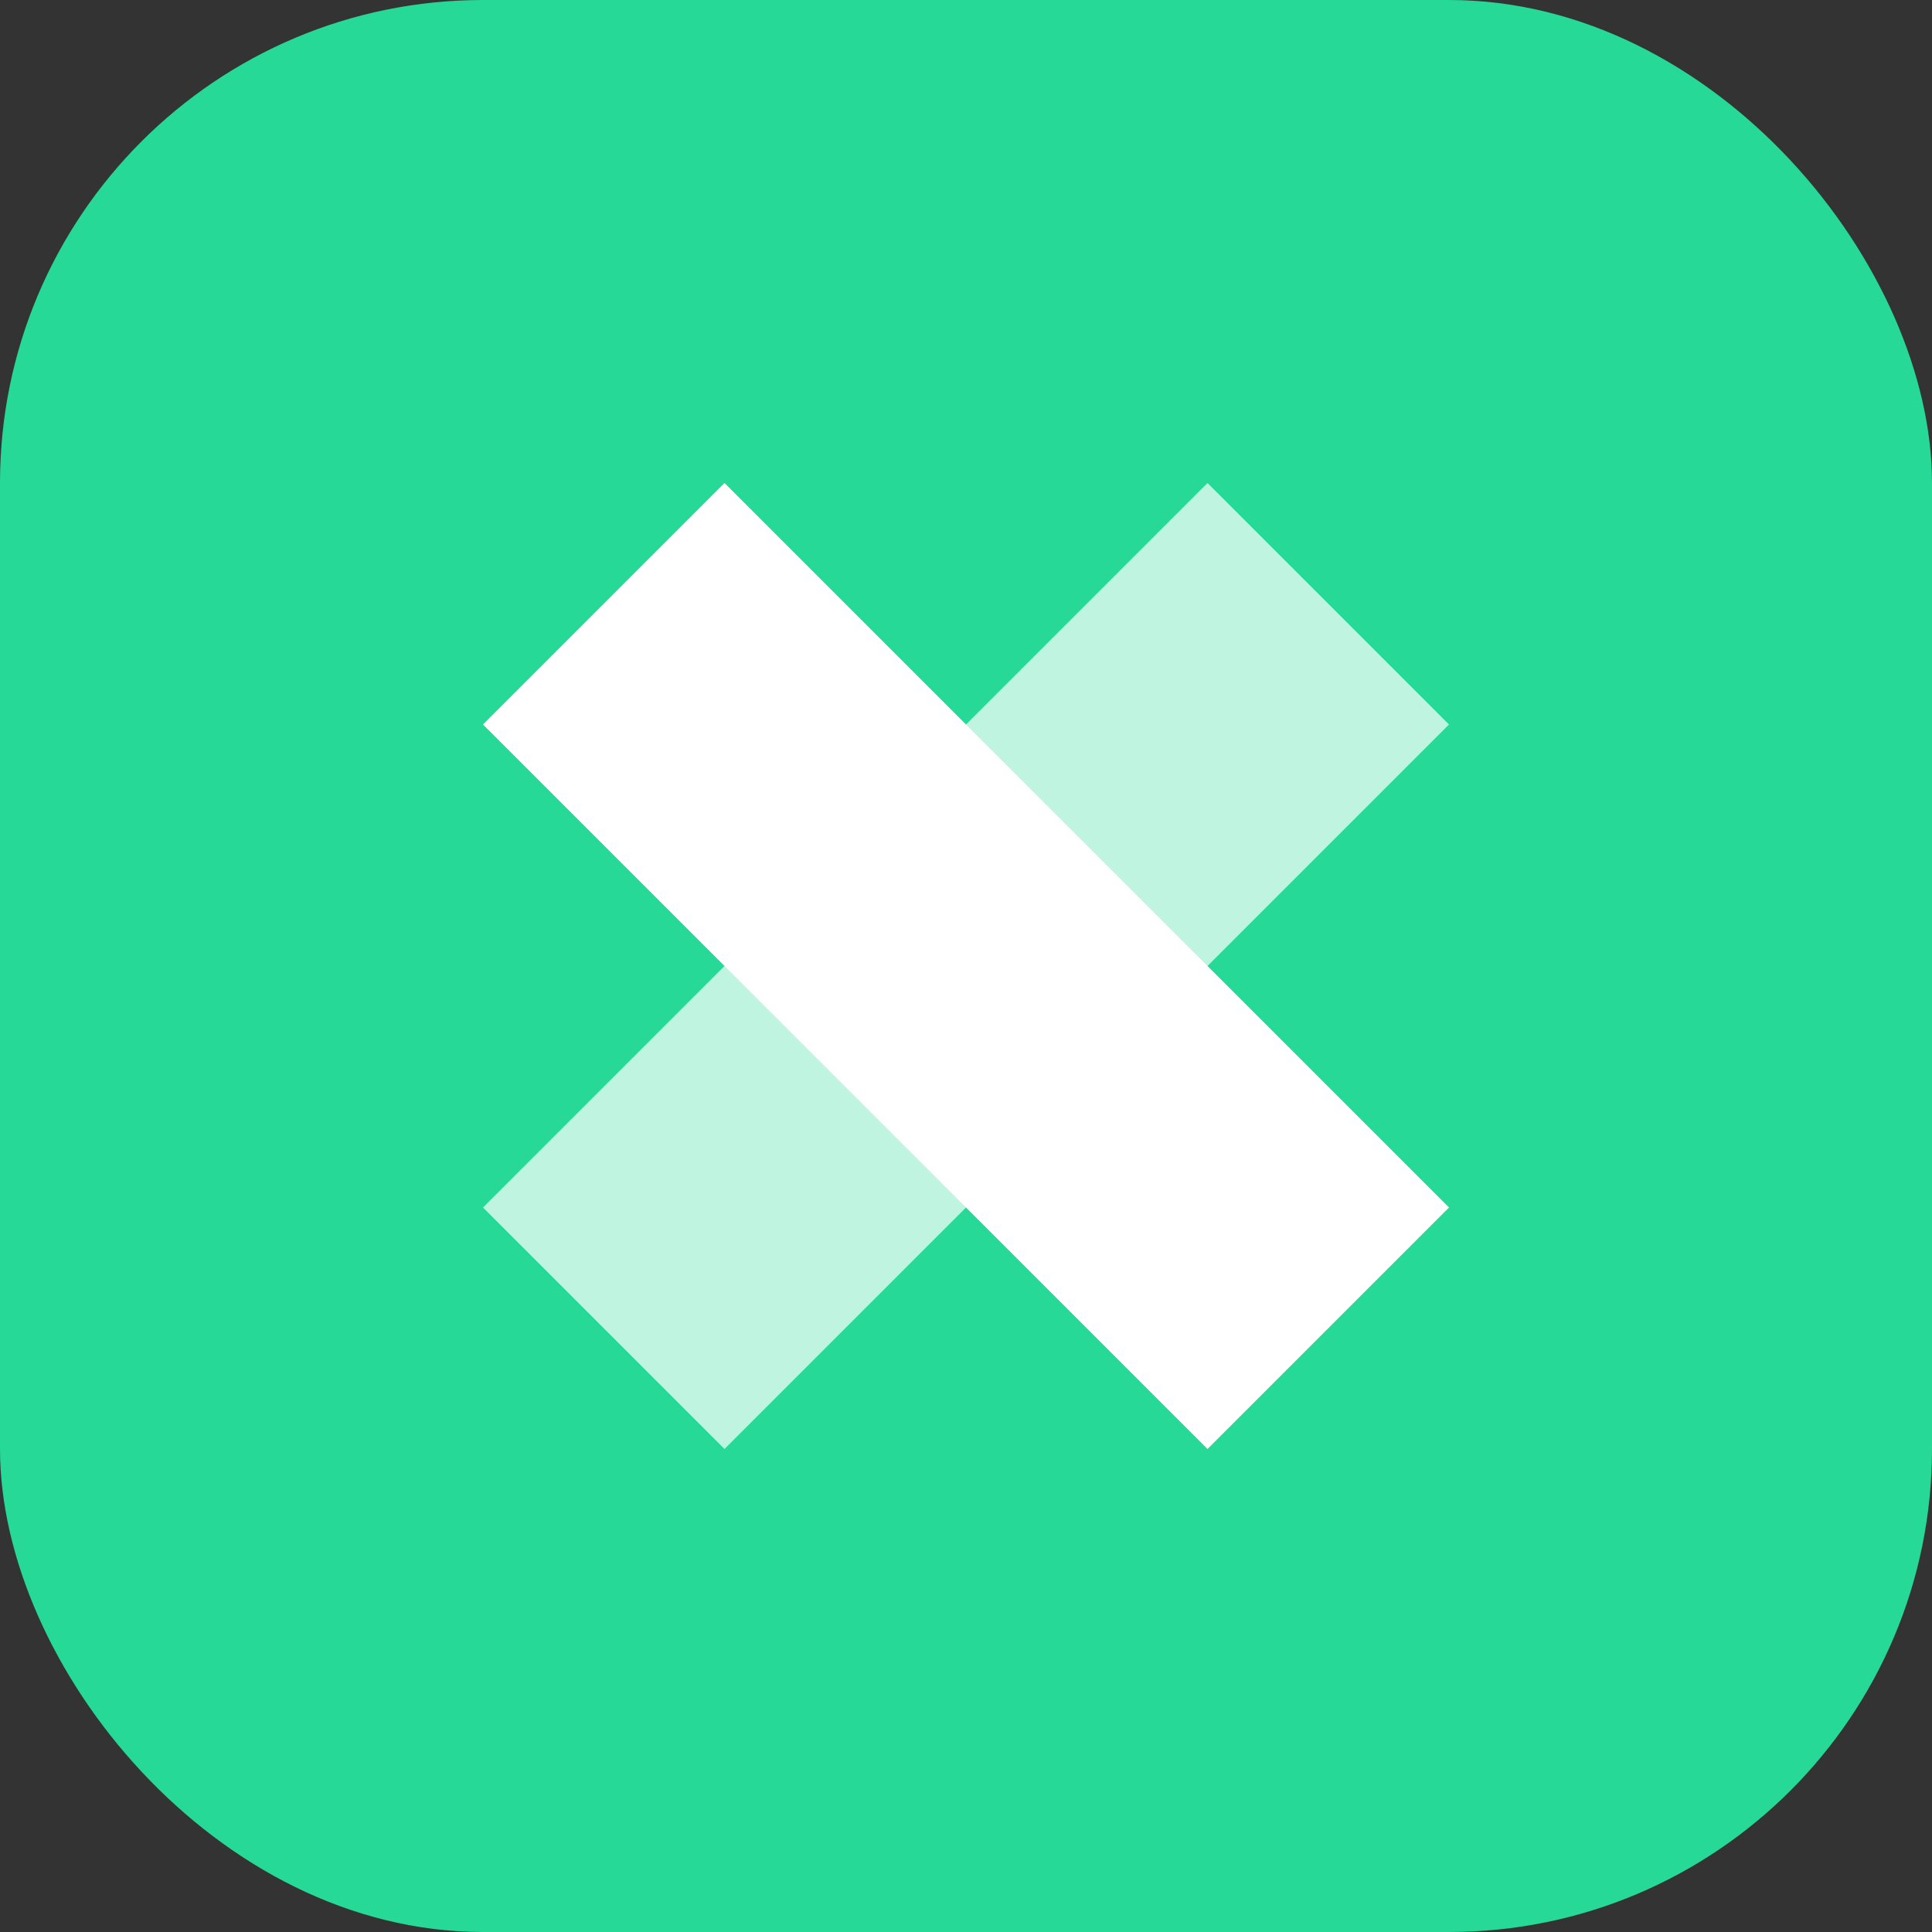 
<svg width="32" height="32" viewBox="0 0 32 32" fill="none" xmlns="http://www.w3.org/2000/svg">
  <rect x="0" y="0" width="32" height="32" fill="#333333" stroke="none"/>
  <rect width="32" height="32" rx="8" fill="#26d997"/>
  <path d="M8 12L12 8L24 20L20 24L8 12Z" fill="white"/>
  <path d="M20 8L24 12L12 24L8 20L20 8Z" fill="white" opacity="0.7"/>
  <circle cx="16" cy="16" r="2" fill="white"/>
</svg>
